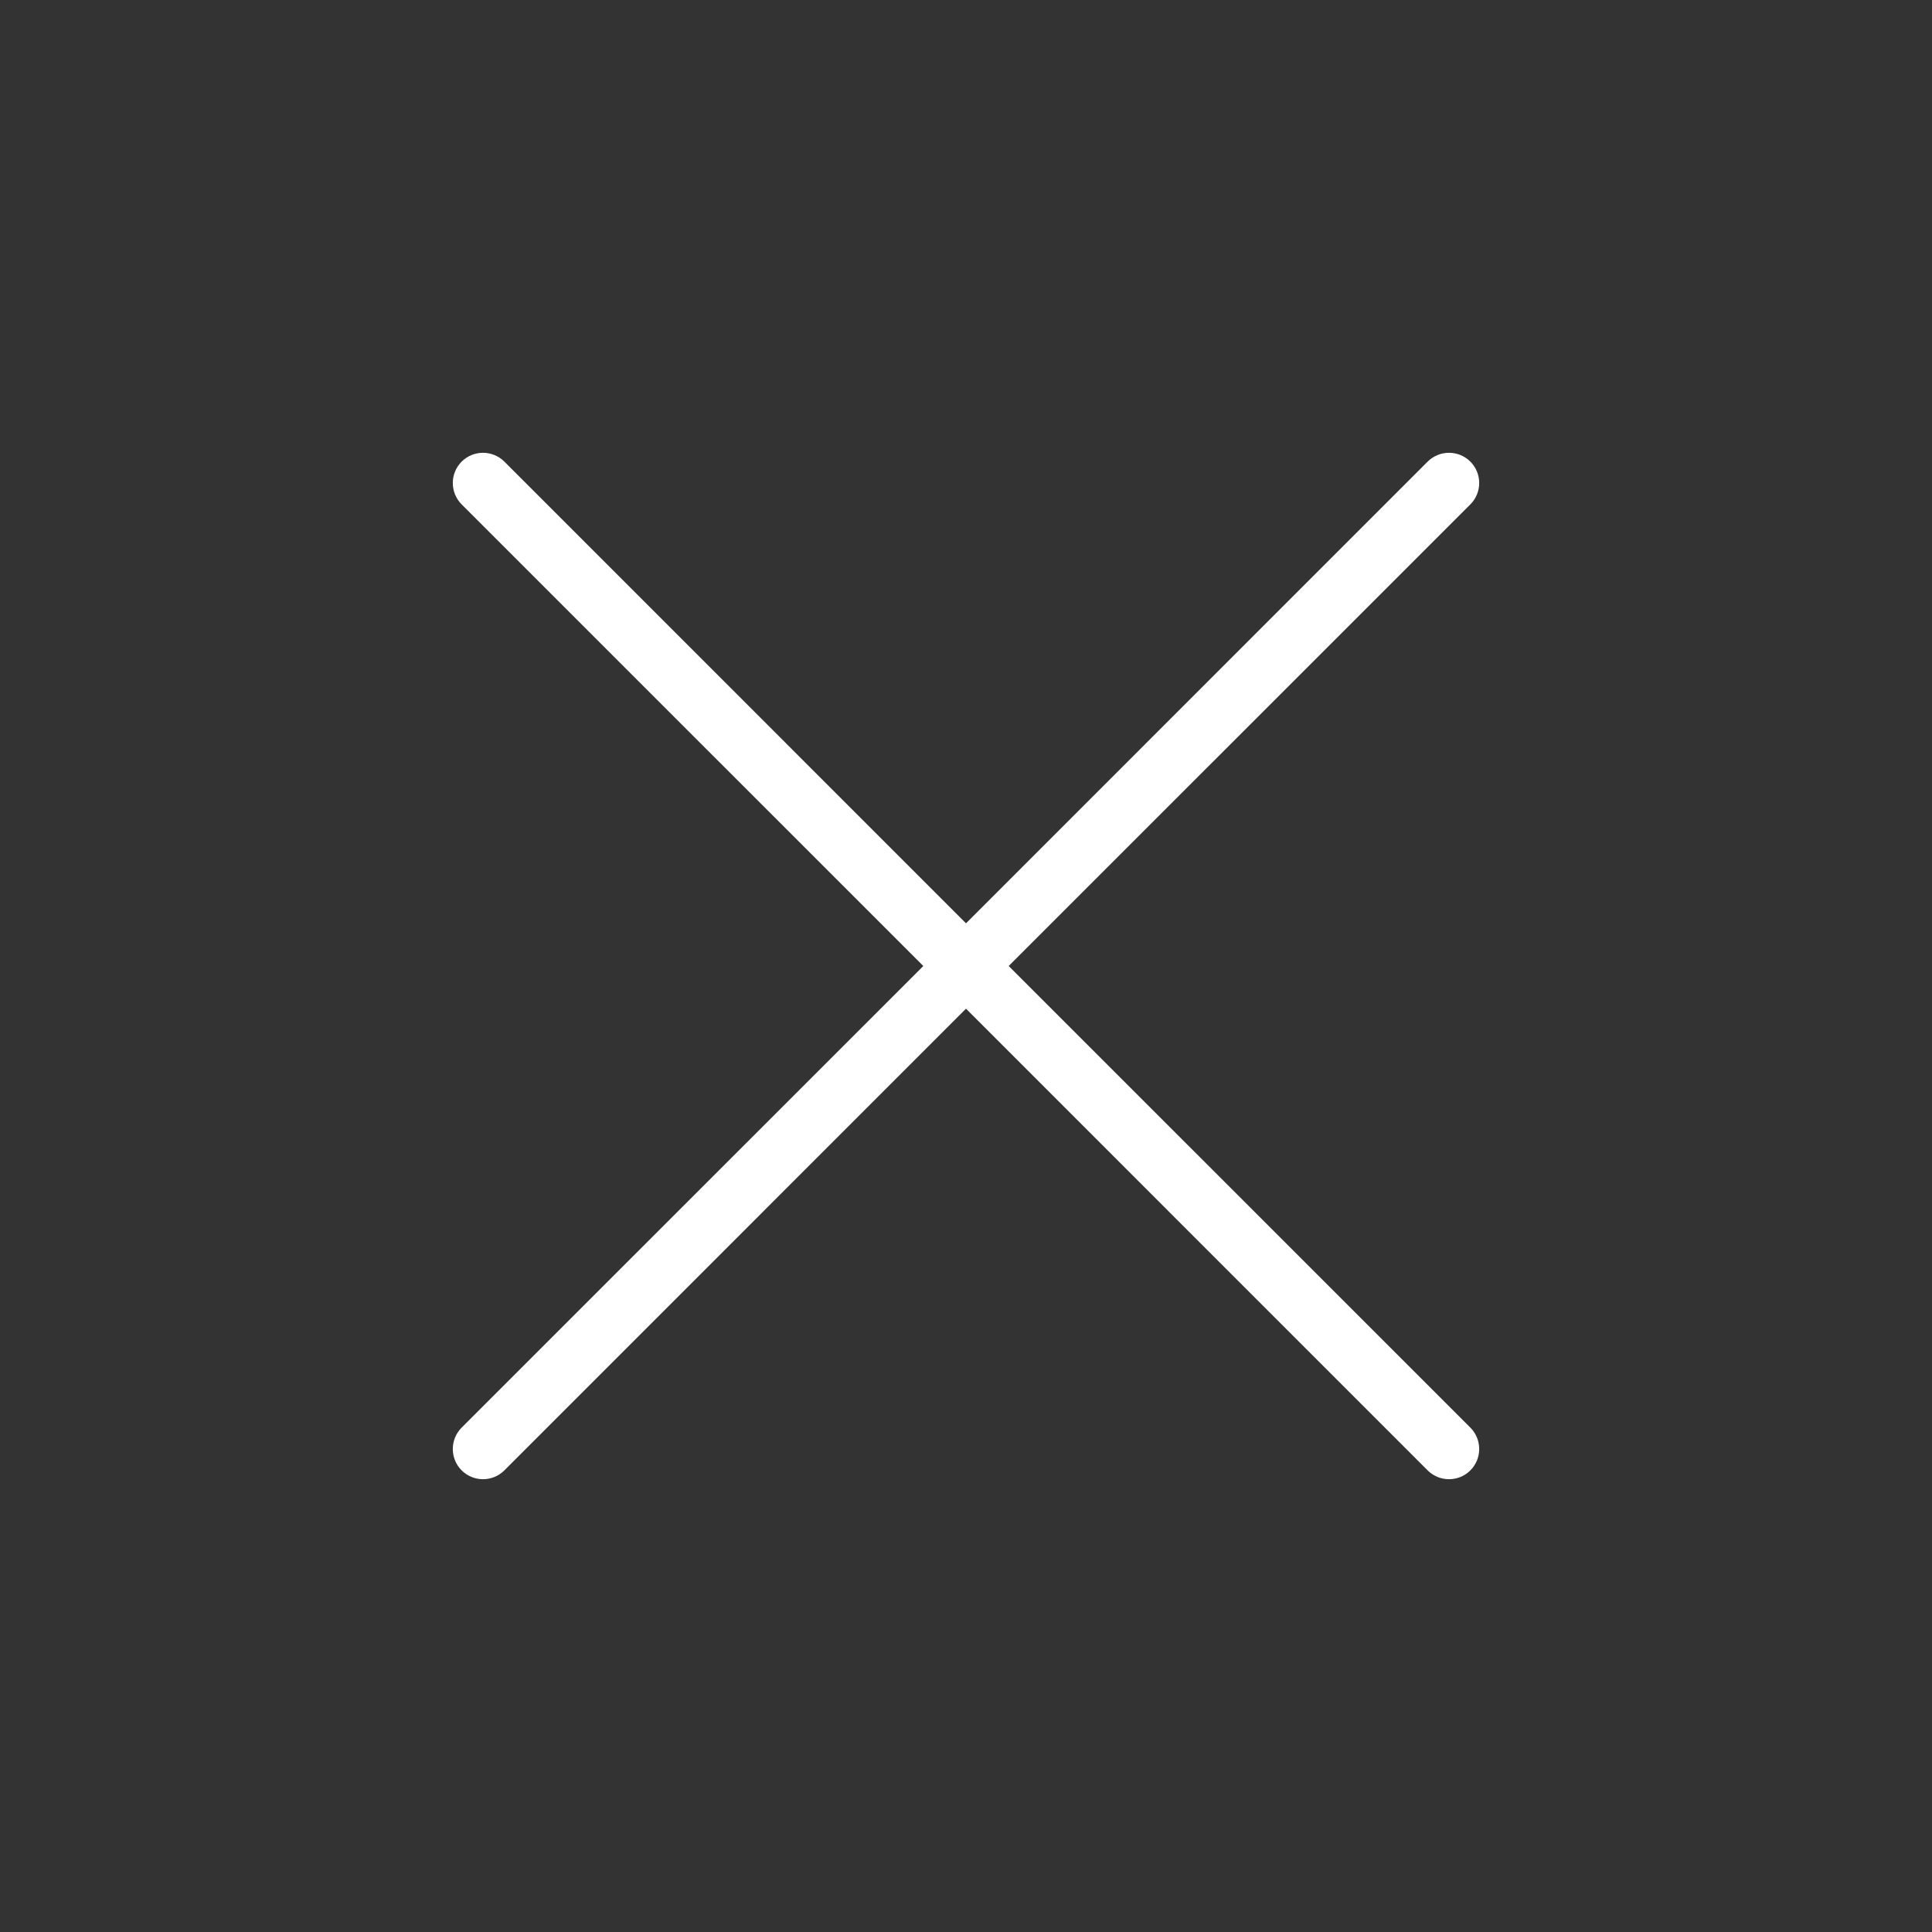 <svg width="32" height="32" viewBox="0 0 32 32" fill="none" xmlns="http://www.w3.org/2000/svg">
<rect x="0" y="0" width="32" height="32" fill="#333333" stroke="none"/>
<path fill-rule="evenodd" clip-rule="evenodd" d="M24.354 8.354C24.549 8.158 24.549 7.842 24.354 7.646C24.158 7.451 23.842 7.451 23.646 7.646L16 15.293L8.354 7.646C8.158 7.451 7.842 7.451 7.646 7.646C7.451 7.842 7.451 8.158 7.646 8.354L15.293 16L7.646 23.646C7.451 23.842 7.451 24.158 7.646 24.354C7.842 24.549 8.158 24.549 8.354 24.354L16 16.707L23.646 24.354C23.842 24.549 24.158 24.549 24.354 24.354C24.549 24.158 24.549 23.842 24.354 23.646L16.707 16L24.354 8.354Z" fill="white"/>
</svg>
